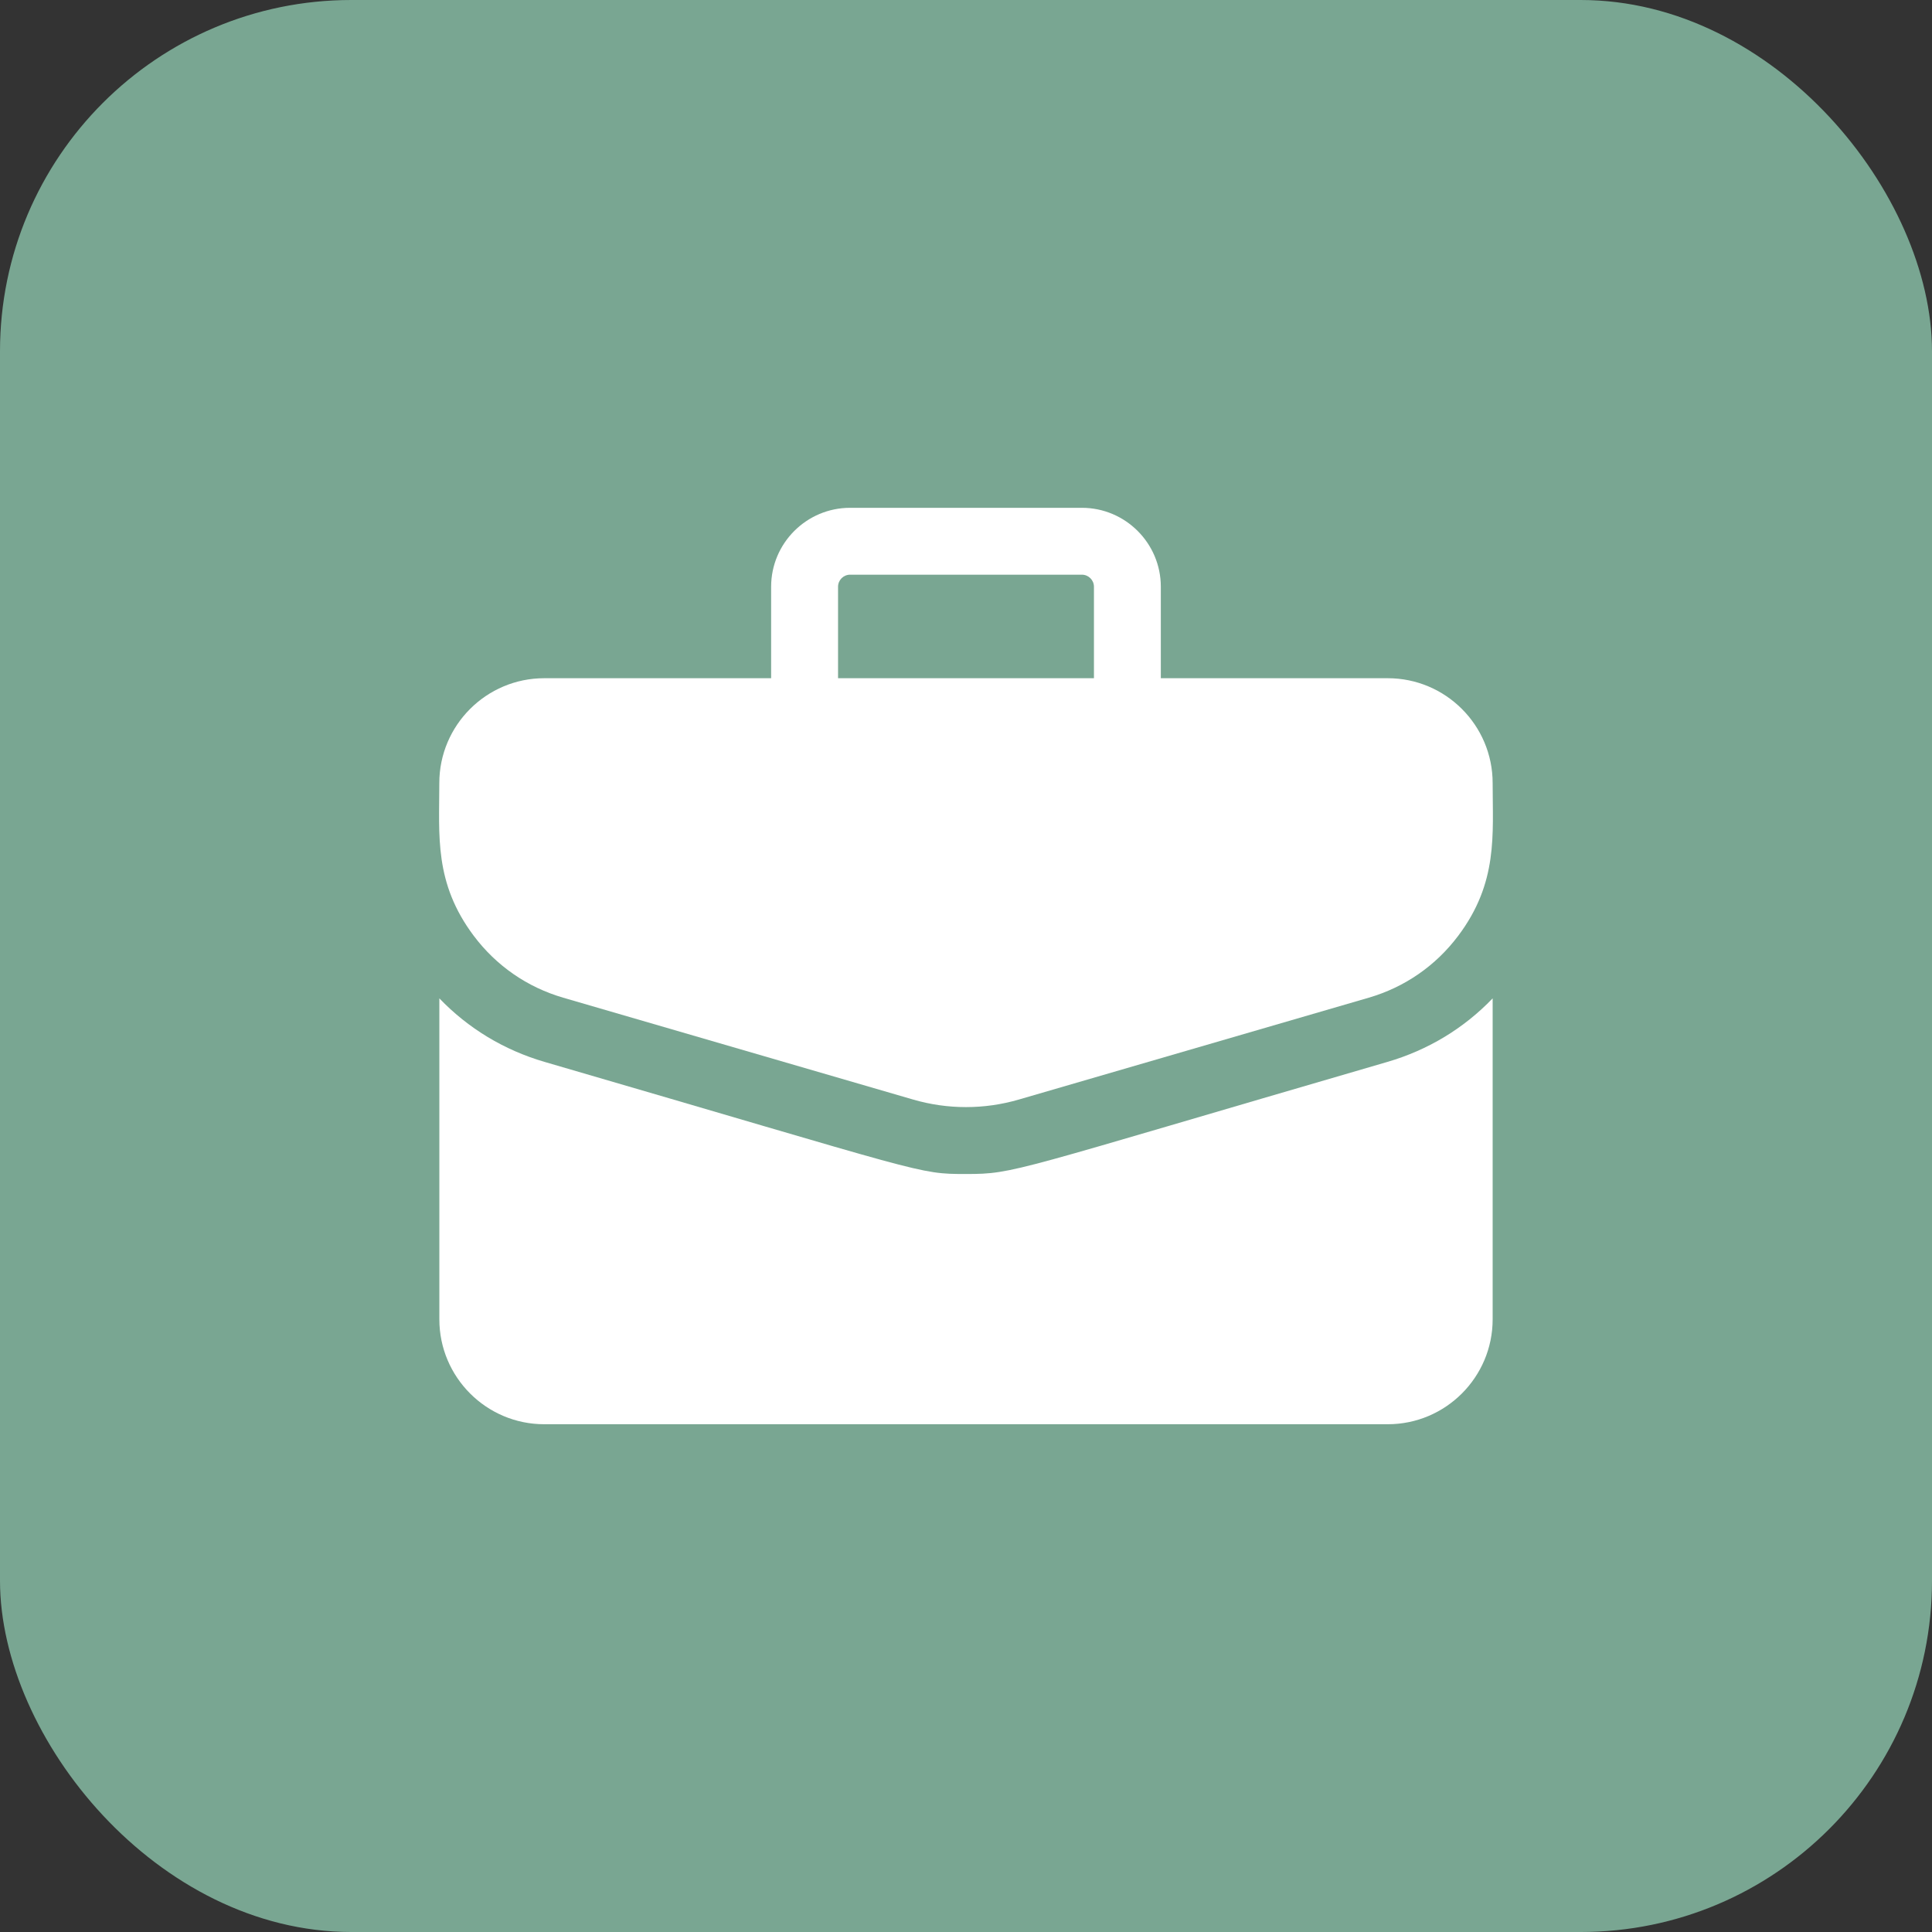 <svg xmlns="http://www.w3.org/2000/svg" width="44" height="44" viewBox="0 0 44 44" fill="none"><rect x="0" y="0" width="44" height="44" fill="#333333" stroke="none"/><rect width="44" height="44" rx="8" fill="#79A692"></rect><g clip-path="url(#clip0_682_11467)"><path d="M31.606 15.446H26.437V13.363C26.437 12.371 25.63 11.565 24.639 11.565H19.361C18.369 11.565 17.562 12.371 17.562 13.363V15.446H12.394C11.077 15.446 10.005 16.517 10.005 17.834C10.005 19.03 9.883 20.104 10.789 21.312C11.302 21.995 12.007 22.483 12.827 22.722L20.794 25.041C21.583 25.271 22.417 25.271 23.205 25.041L31.172 22.722C31.992 22.483 32.697 21.995 33.21 21.312C34.121 20.099 33.994 19.014 33.994 17.834C33.994 16.517 32.923 15.446 31.606 15.446ZM19.086 13.363C19.086 13.211 19.209 13.088 19.361 13.088H24.639C24.79 13.088 24.914 13.211 24.914 13.363V15.446H19.086V13.363Z" fill="white"></path><path d="M31.598 24.184C23.005 26.686 23.116 26.737 22 26.737C20.892 26.737 21.155 26.733 12.402 24.184C11.479 23.915 10.662 23.42 10.006 22.737V30.048C10.006 31.364 11.077 32.436 12.394 32.436H31.606C32.923 32.436 33.994 31.364 33.994 30.048V22.737C33.339 23.42 32.521 23.915 31.598 24.184Z" fill="white"></path></g><defs><clipPath id="clip0_682_11467"><rect width="24" height="24" fill="white" transform="translate(10 10)"></rect></clipPath></defs></svg>